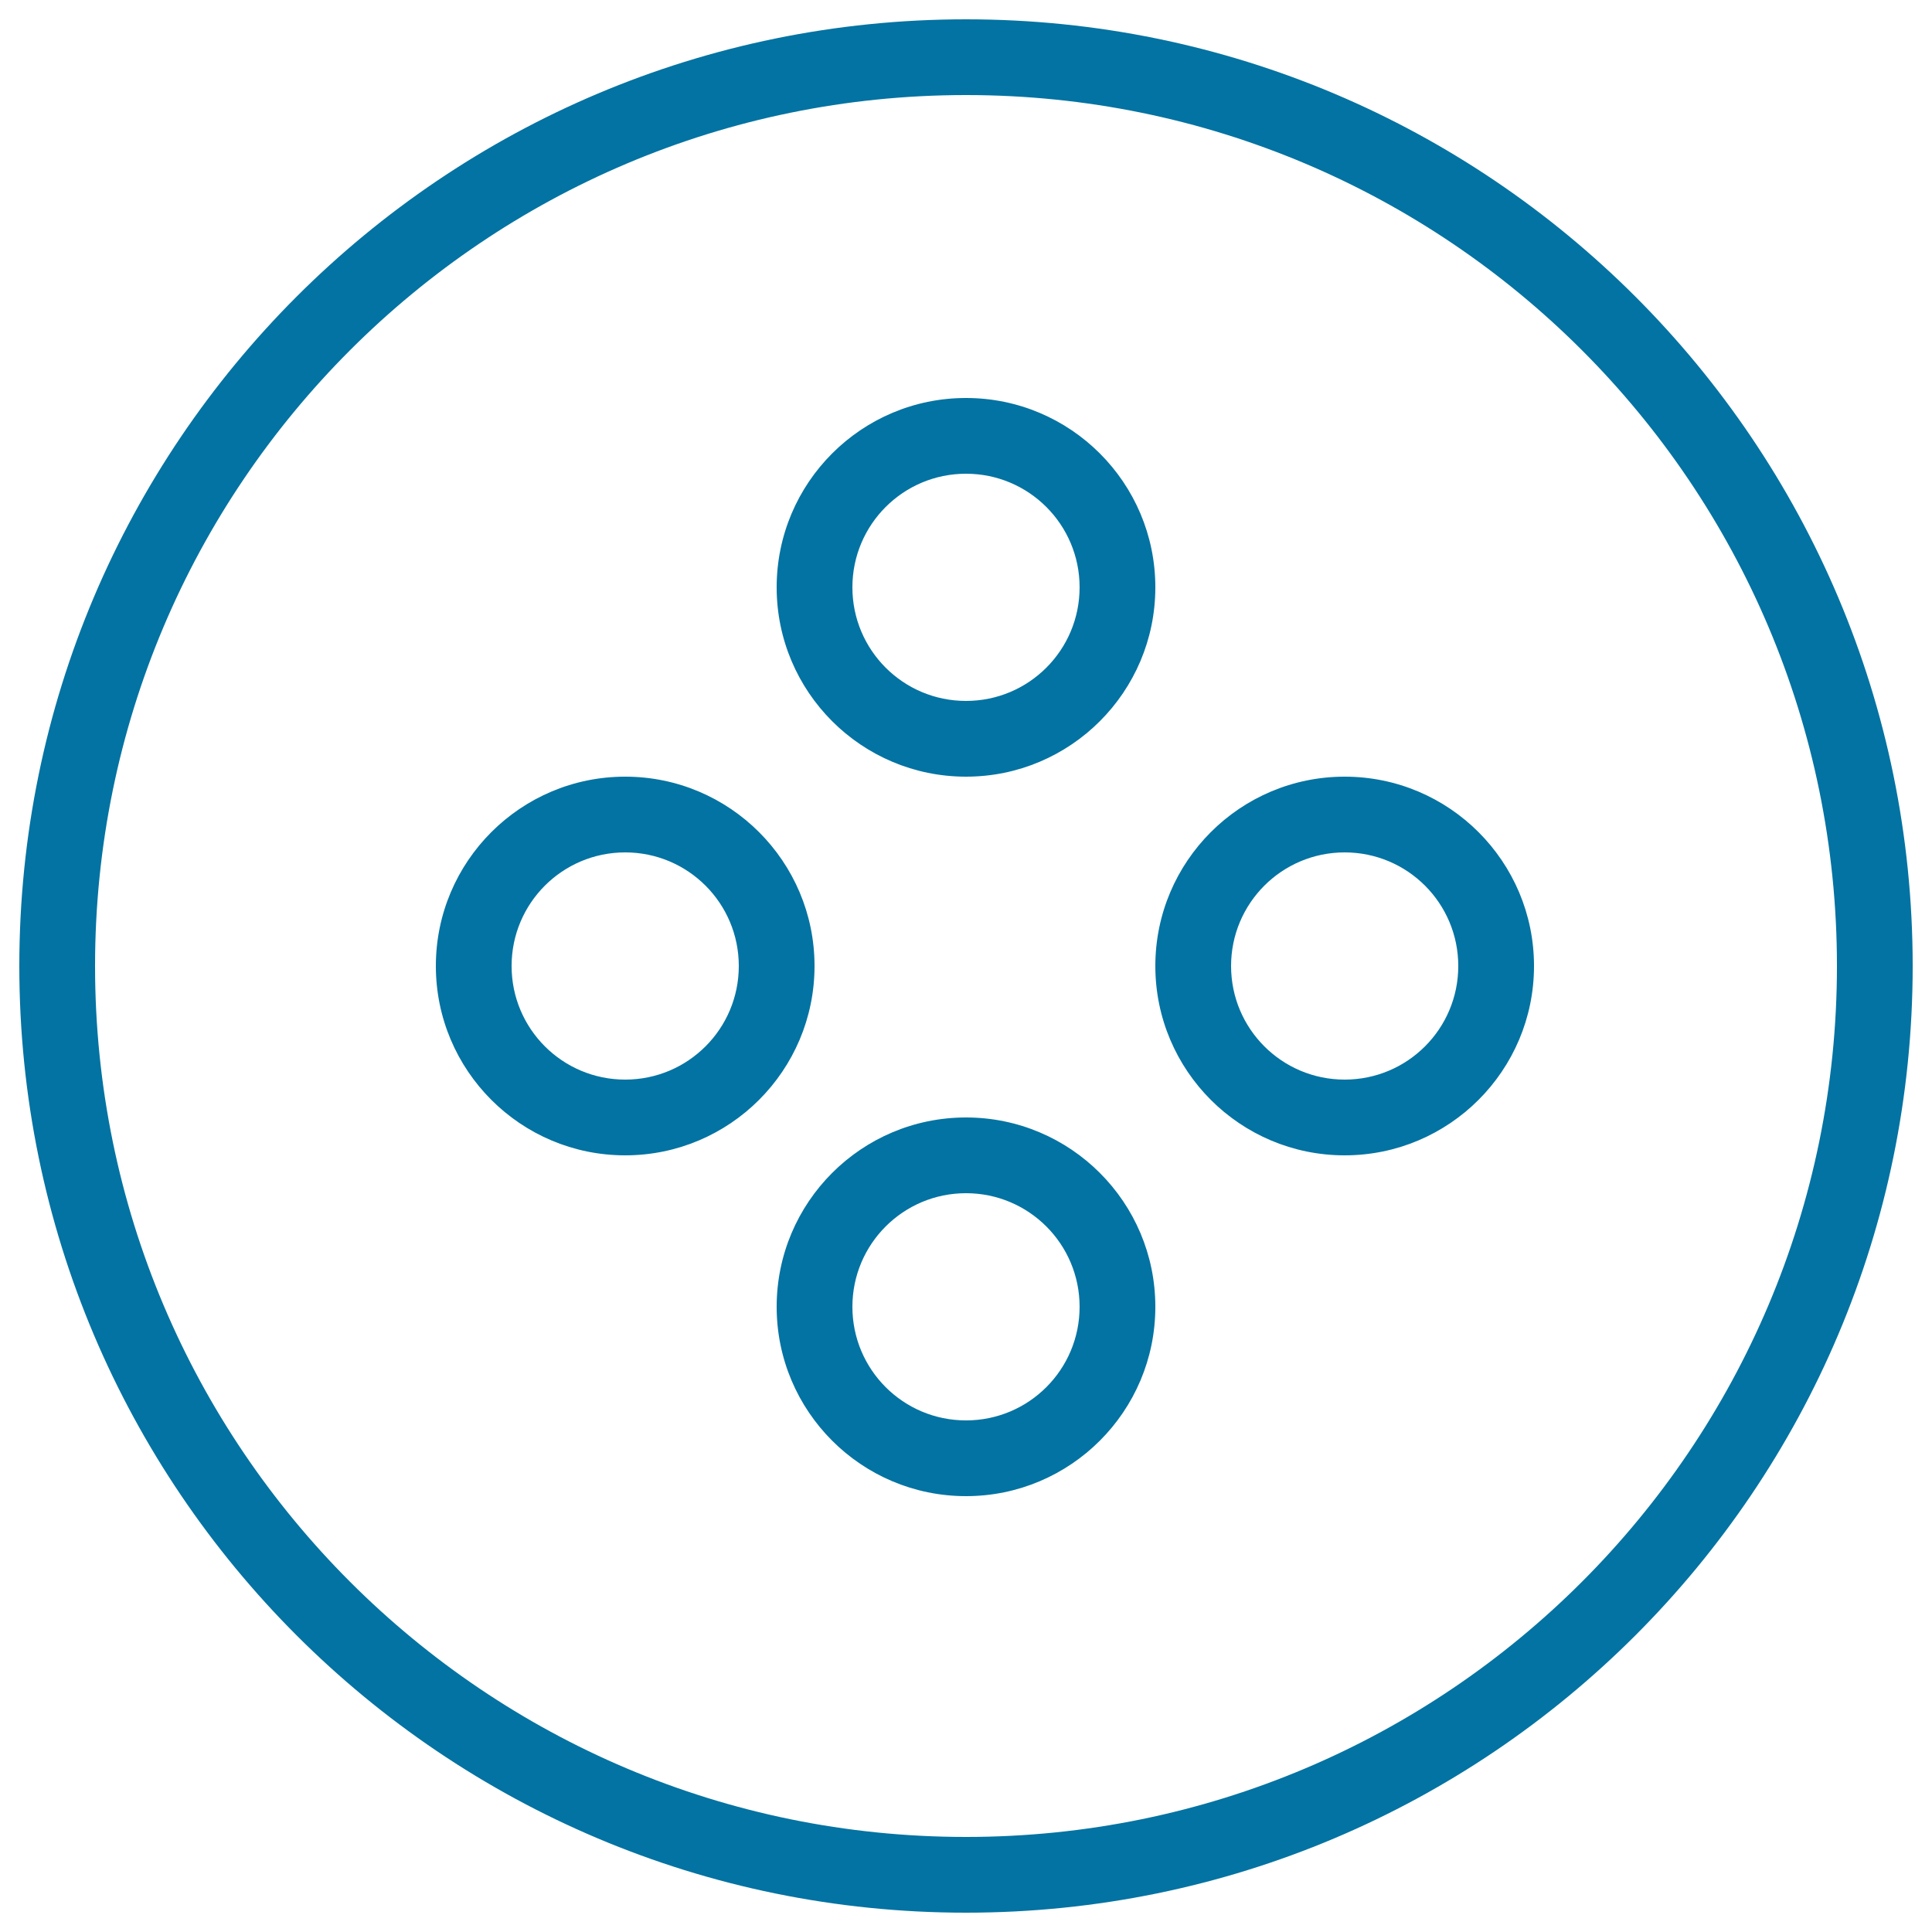<svg xmlns="http://www.w3.org/2000/svg" viewBox="0 0 1000 1000" style="fill:#0273a2">
<title>Wheel SVG icon</title>
<g><g id="Ellipse_5_copy_2"><g><path d="M500,402c54.1,0,98-43.9,98-98c0-54.1-43.9-98-98-98c-54.1,0-98,43.9-98,98C402,358.1,445.9,402,500,402z M500,245.2c32.5,0,58.8,26.3,58.8,58.8c0,32.5-26.3,58.8-58.8,58.8c-32.5,0-58.8-26.3-58.8-58.8C441.2,271.5,467.5,245.2,500,245.2z M500,10C229.4,10,10,229.4,10,500c0,270.6,219.4,490,490,490c270.6,0,490-219.4,490-490C990,229.4,770.6,10,500,10z M500,950.8C251,950.8,49.2,749,49.2,500C49.2,251,251,49.2,500,49.2C749,49.2,950.8,251,950.8,500C950.8,749,749,950.8,500,950.8z M323.6,402c-54.1,0-98,43.9-98,98c0,54.1,43.9,98,98,98c54.1,0,98-43.9,98-98C421.6,445.9,377.7,402,323.6,402z M323.6,558.8c-32.5,0-58.8-26.3-58.8-58.8c0-32.5,26.3-58.8,58.8-58.8c32.5,0,58.8,26.3,58.8,58.8C382.4,532.5,356.1,558.8,323.6,558.8z M696,402c-54.1,0-98,43.9-98,98c0,54.1,43.9,98,98,98c54.1,0,98-43.9,98-98C794,445.9,750.1,402,696,402z M696,558.8c-32.5,0-58.8-26.3-58.8-58.8c0-32.5,26.3-58.8,58.8-58.8c32.5,0,58.8,26.3,58.8,58.8C754.8,532.5,728.5,558.8,696,558.8z M500,578.4c-54.1,0-98,43.9-98,98s43.9,98,98,98c54.1,0,98-43.9,98-98S554.1,578.4,500,578.4z M500,735.2c-32.5,0-58.8-26.3-58.8-58.8c0-32.5,26.3-58.8,58.8-58.8c32.5,0,58.8,26.3,58.8,58.8C558.8,708.9,532.5,735.2,500,735.2z"/></g></g></g>
</svg>